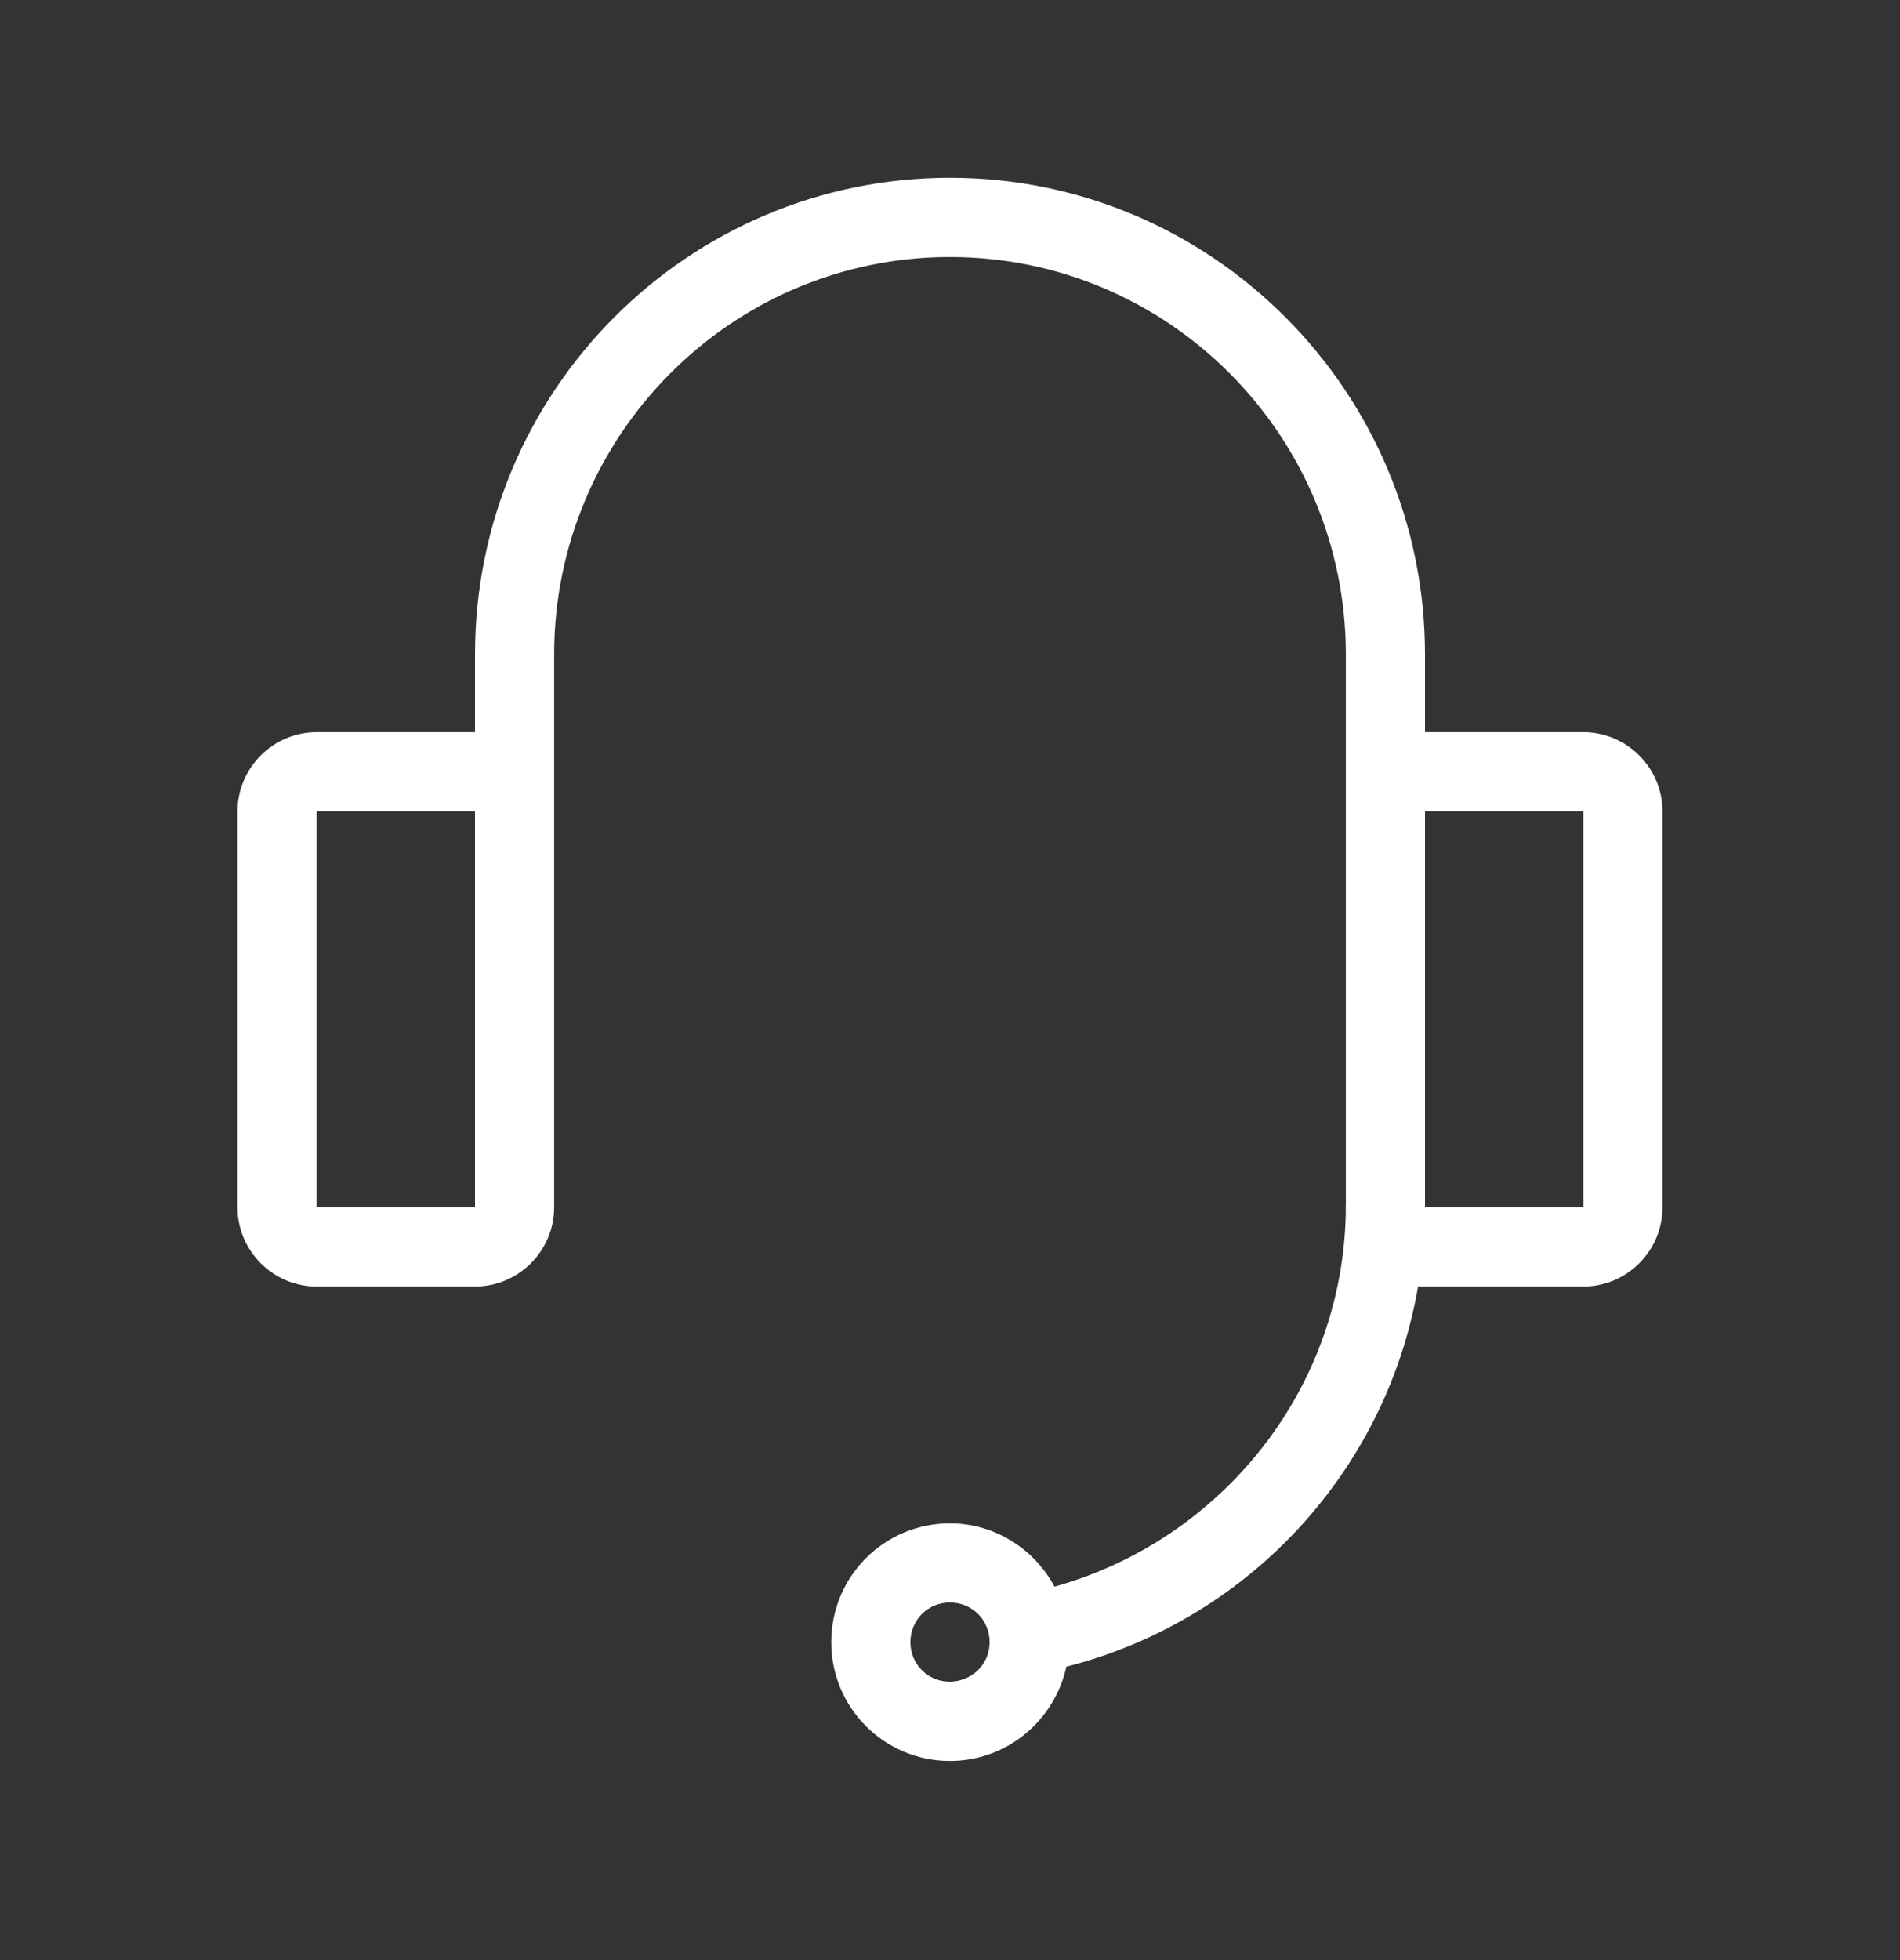 <svg width="32" height="33" viewBox="0 0 32 33" fill="none" xmlns="http://www.w3.org/2000/svg">
<rect x="0" y="0" width="32" height="33" fill="#333333" stroke="none"/>
<path d="M22.667 20.287C22.667 23.367 20.573 25.927 17.76 26.713C17.427 26.087 16.76 25.647 16 25.647C14.893 25.647 14 26.54 14 27.647C14 28.753 14.893 29.647 16 29.647C16.96 29.647 17.76 28.967 17.96 28.06C21.427 27.18 24 24.047 24 20.287H22.667ZM16 28.313C15.627 28.313 15.333 28.02 15.333 27.647C15.333 27.273 15.627 26.98 16 26.98C16.373 26.98 16.667 27.273 16.667 27.647C16.667 28.02 16.373 28.3 16.013 28.313C16.013 28.313 16.013 28.313 16 28.313Z" fill="white"/>
<path d="M16 2.993C11.587 2.993 8 6.58 8 11.02V12.327H5.333C4.6 12.327 4 12.927 4 13.66V20.327C4 21.06 4.6 21.66 5.333 21.66H8C8.733 21.66 9.333 21.06 9.333 20.327V11.02C9.333 7.327 12.32 4.327 16 4.327C19.68 4.327 22.667 7.327 22.667 11.02V20.327C22.667 21.06 23.267 21.66 24 21.66H26.667C27.4 21.66 28 21.06 28 20.327V13.66C28 12.927 27.4 12.327 26.667 12.327H24V11.02C24 6.593 20.413 2.993 16 2.993ZM24 20.327V13.66H26.667V20.327H24ZM5.333 20.327V13.66H8V20.327H5.333Z" fill="white"/>
</svg>
